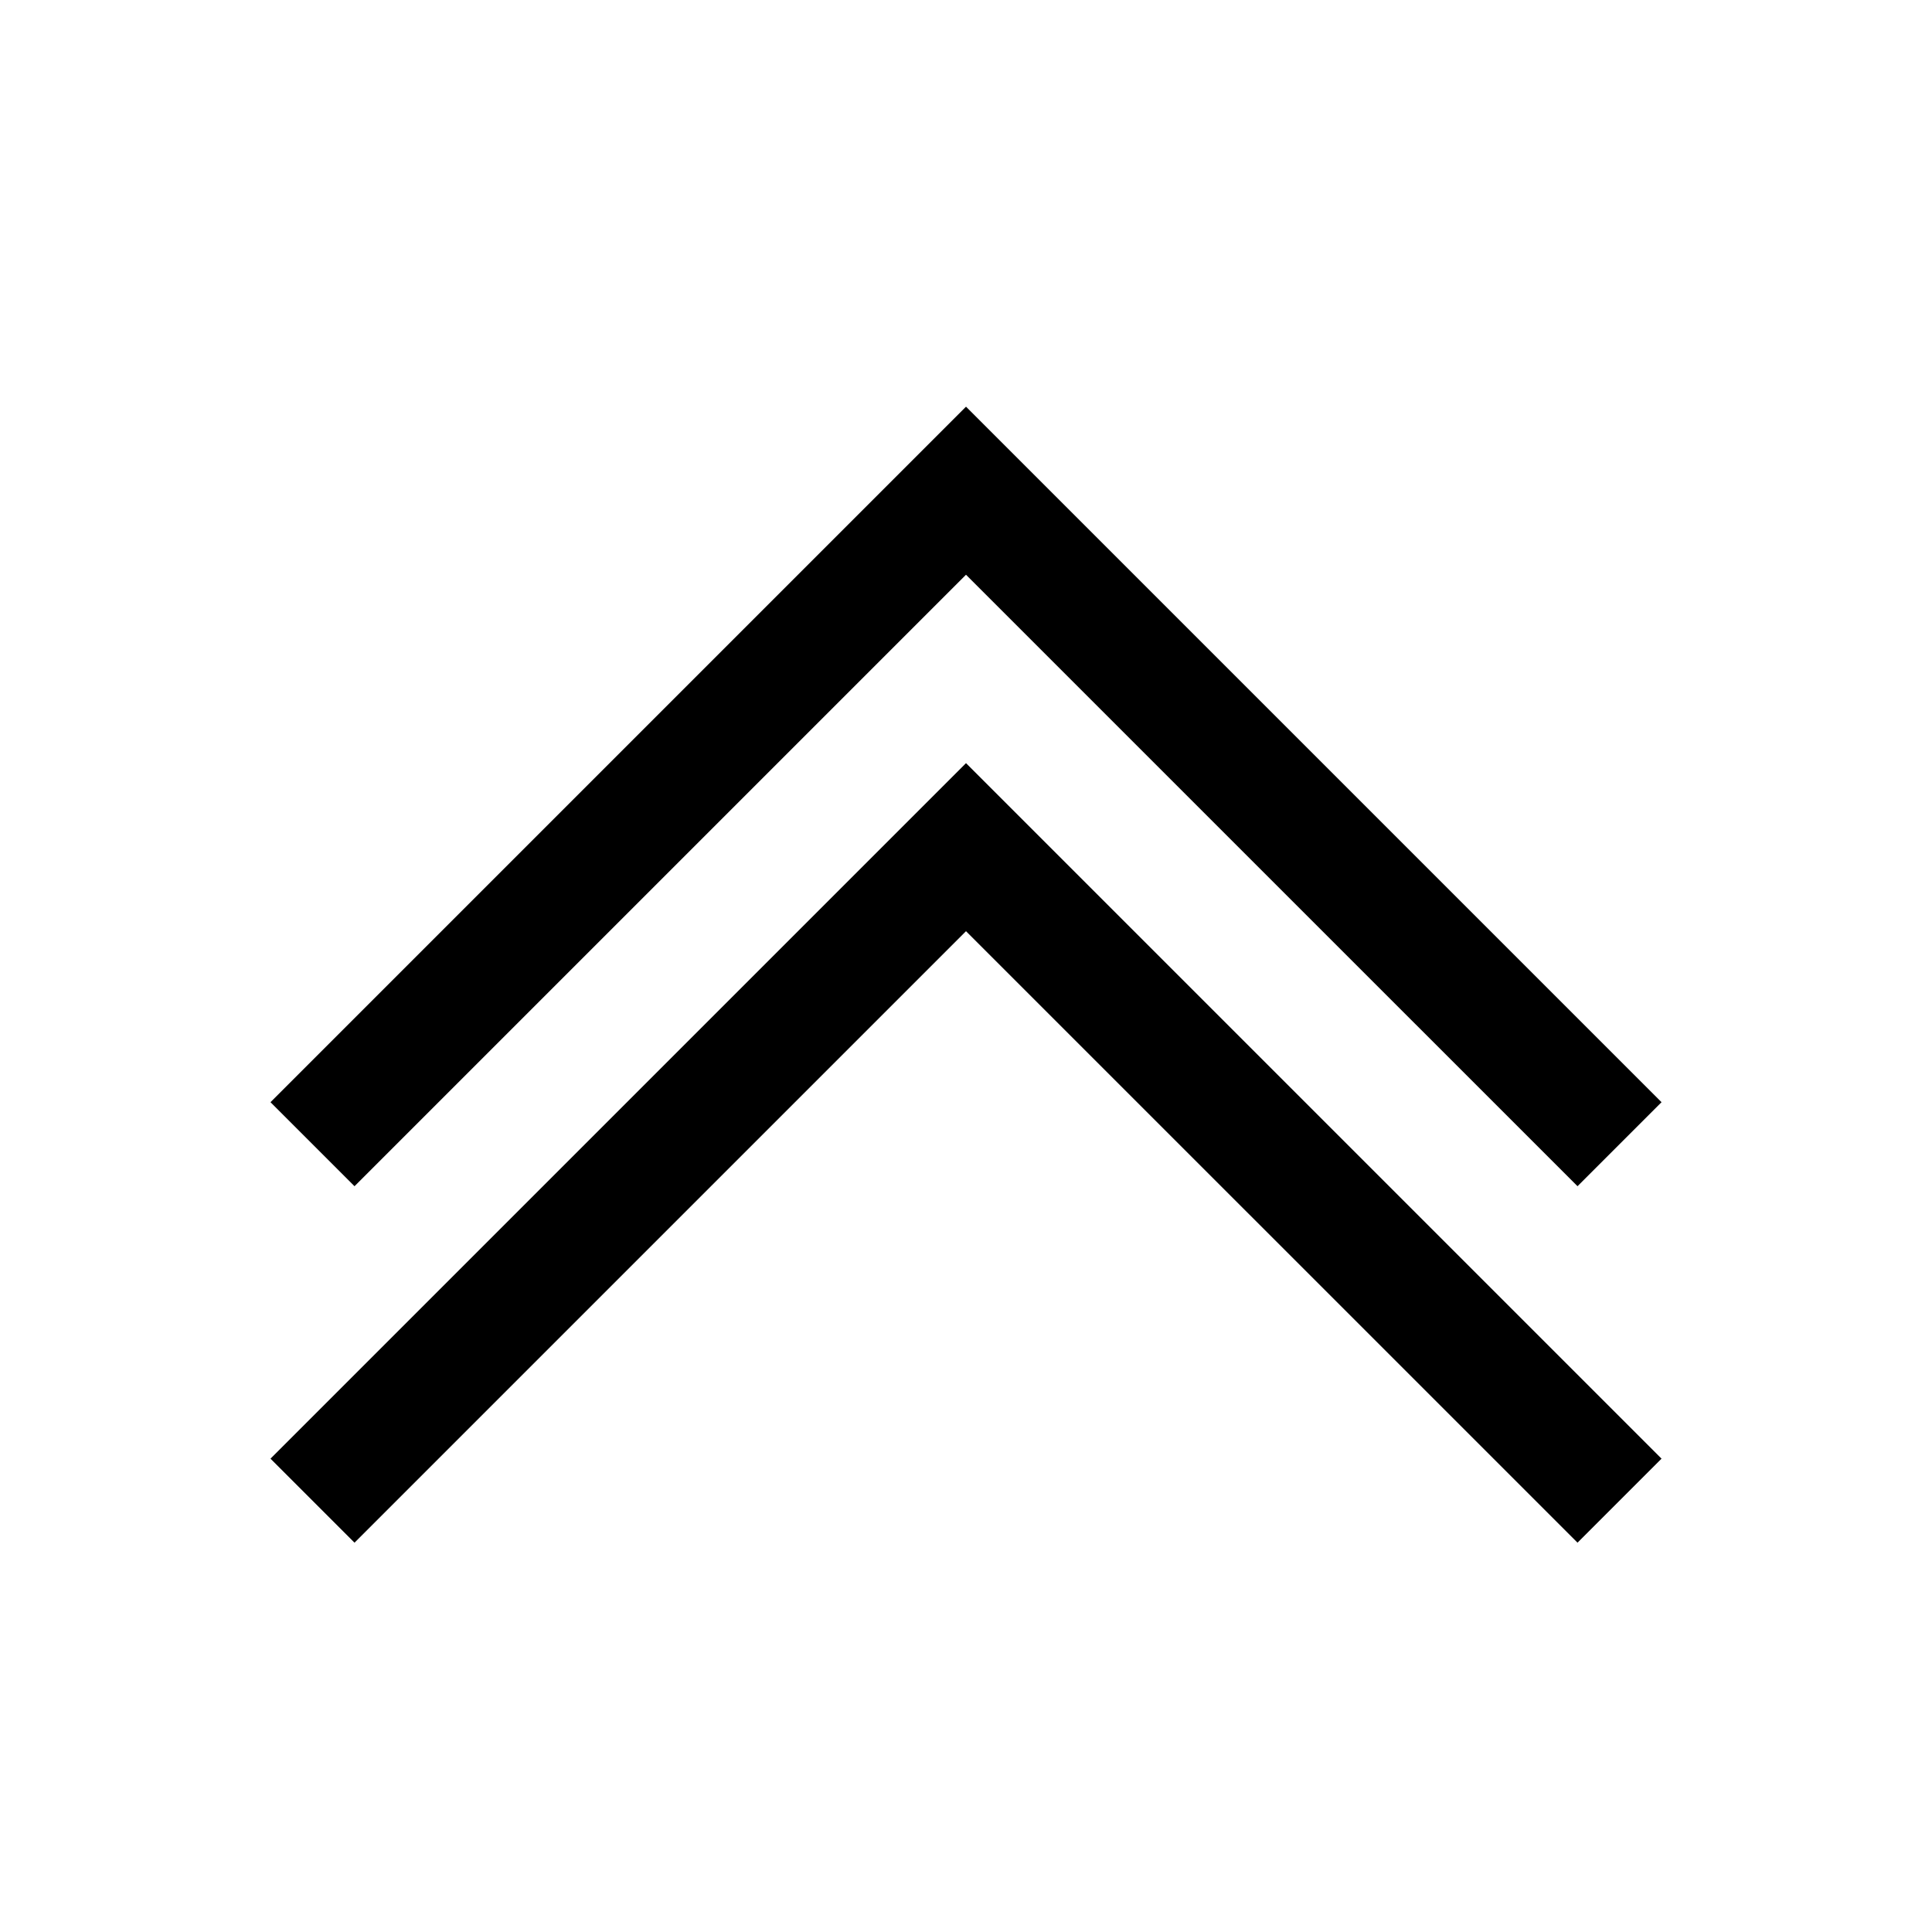 <?xml version="1.0" encoding="UTF-8"?>
<!-- Uploaded to: ICON Repo, www.svgrepo.com, Generator: ICON Repo Mixer Tools -->
<svg fill="#000000" width="800px" height="800px" version="1.1" viewBox="144 144 512 512" xmlns="http://www.w3.org/2000/svg">
 <path d="m400 296.31-162.05 162.05-22.266-22.266 184.32-184.32 184.32 184.32-22.266 22.266zm0 94.465-162.05 162.05-22.266-22.266 184.32-184.32 184.32 184.32-22.266 22.266z"/>
</svg>